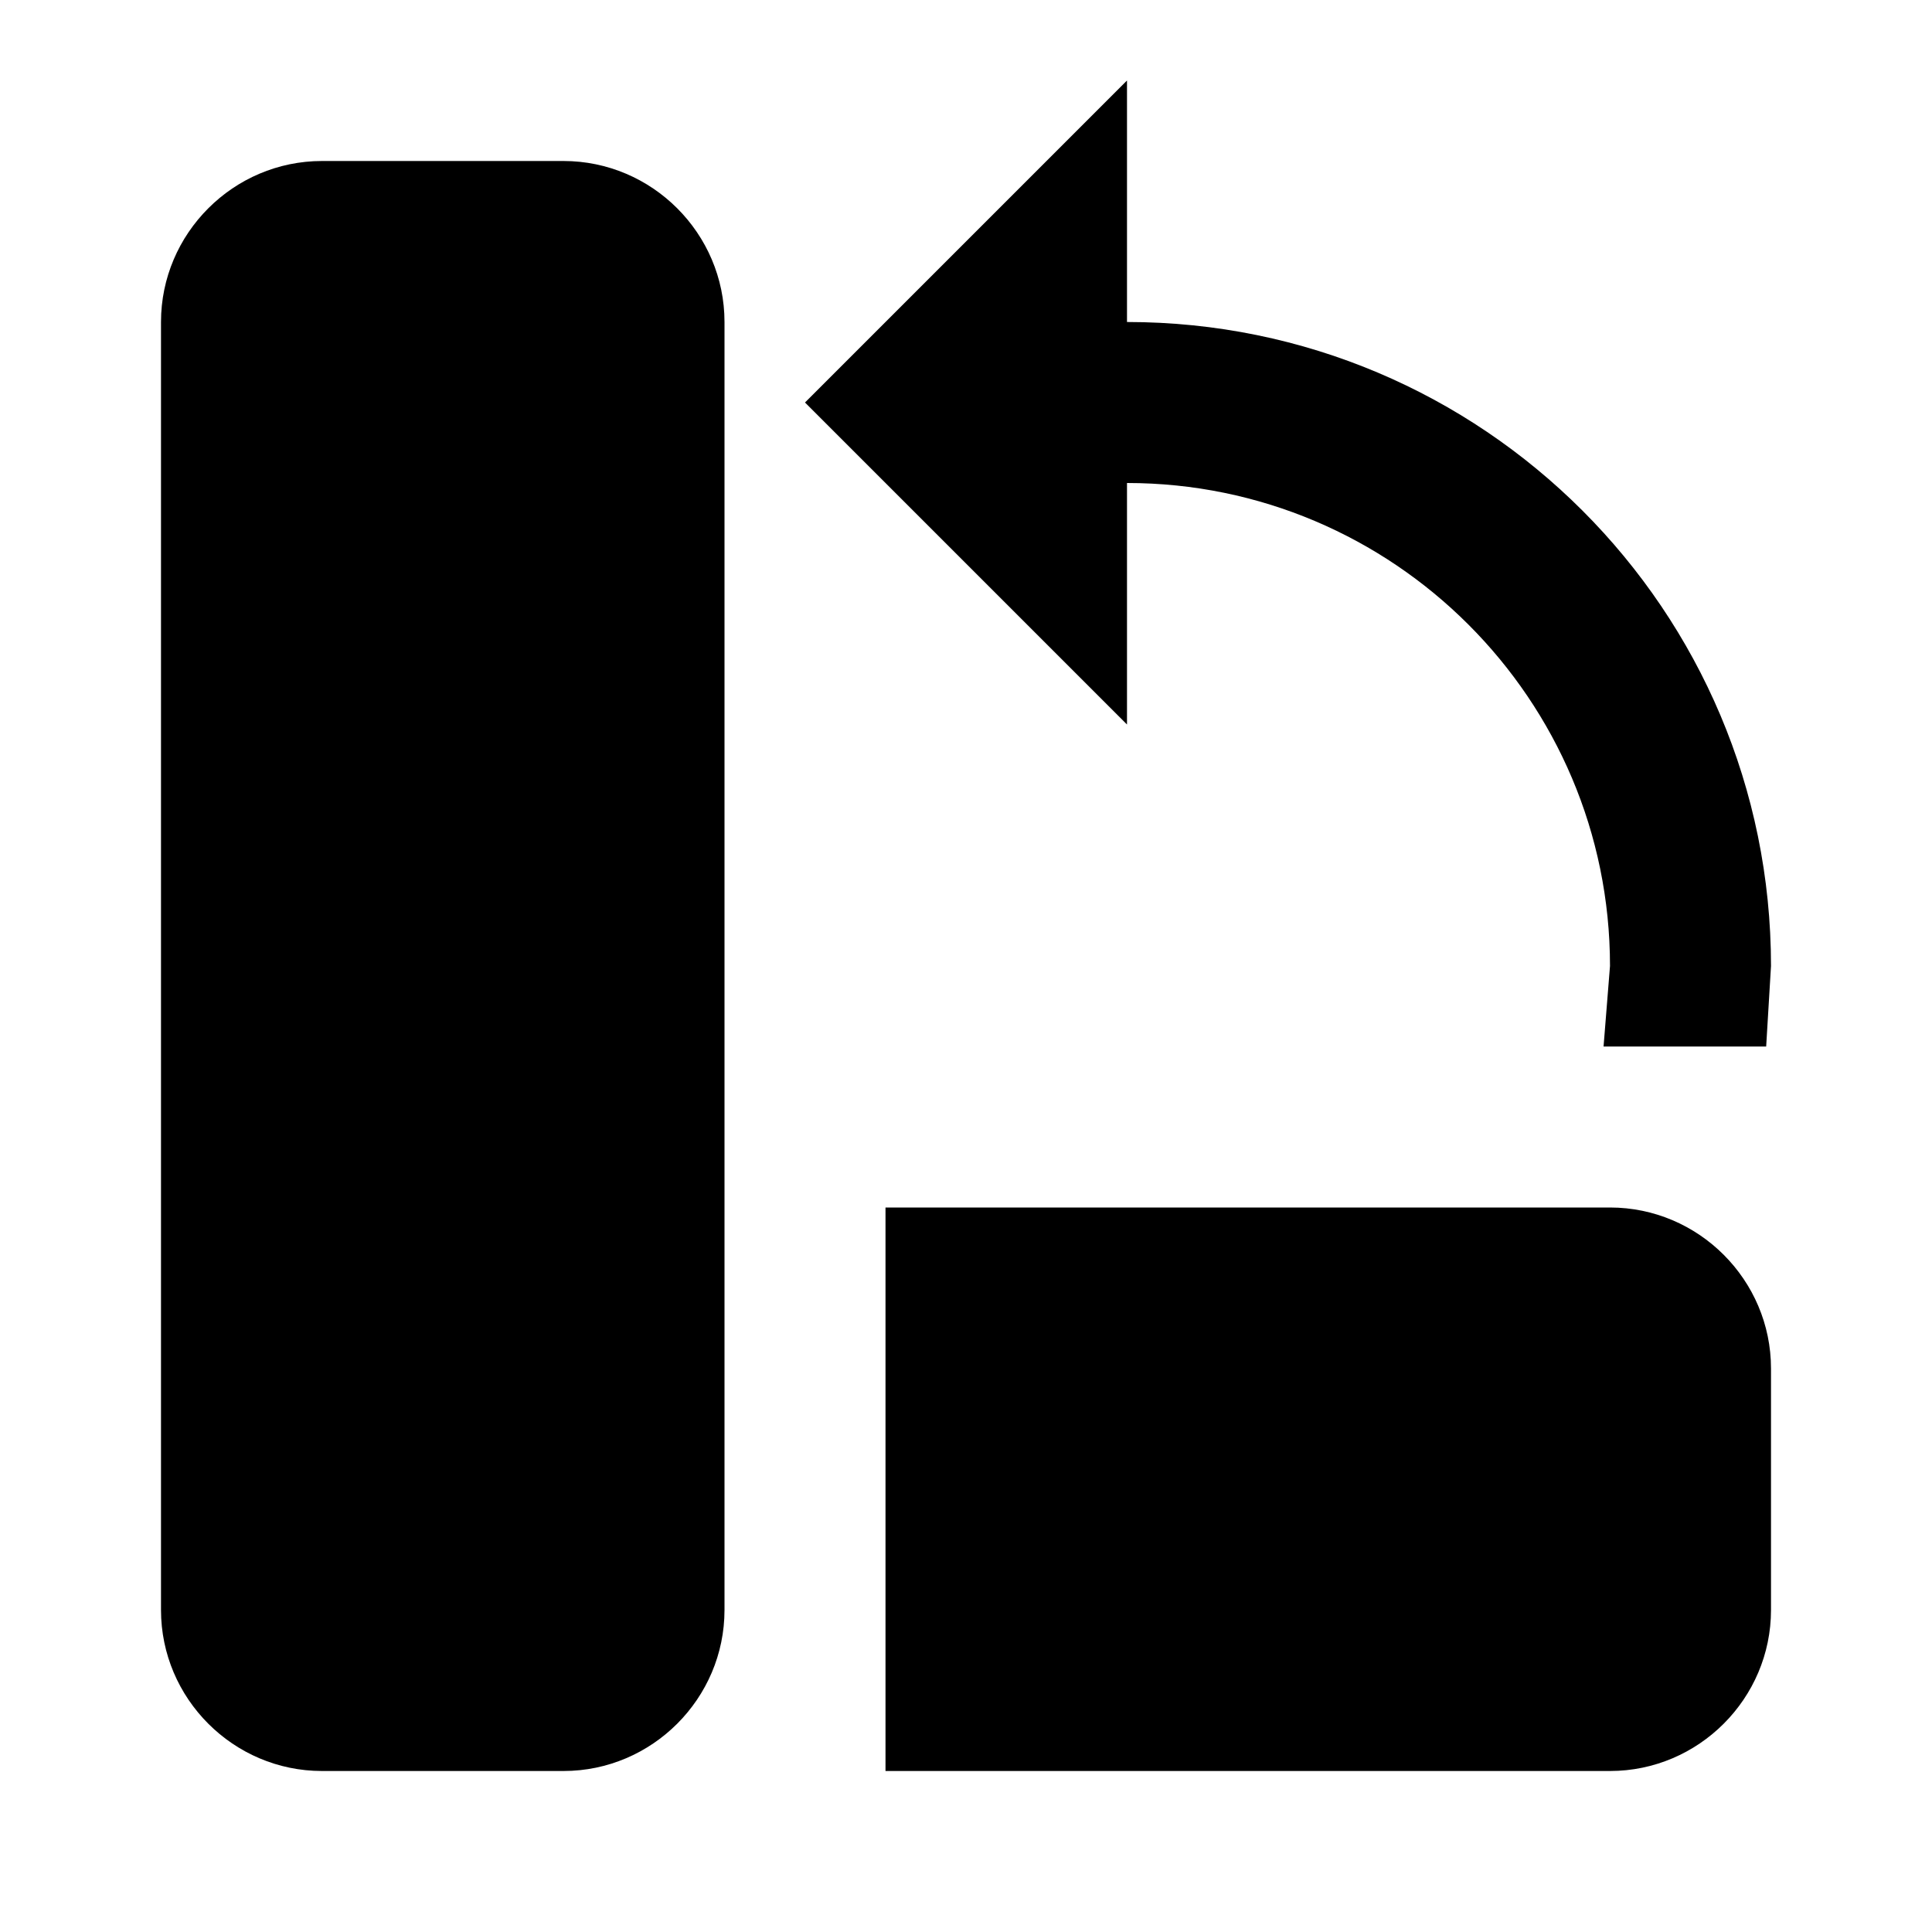 <?xml version="1.0" encoding="UTF-8"?><!DOCTYPE svg PUBLIC "-//W3C//DTD SVG 1.1//EN" "http://www.w3.org/Graphics/SVG/1.1/DTD/svg11.dtd"><svg xmlns="http://www.w3.org/2000/svg" xmlns:xlink="http://www.w3.org/1999/xlink" version="1.1" width="24" height="24" viewBox="0 0 24 24"><path d="M4,2H7C8.1,2 9,2.9 9,4V20C9,21.1 8.1,22 7,22H4C2.9,22 2,21.1 2,20V4C2,2.9 2.9,2 4,2M20,15C21.1,15 22,15.9 22,17V20C22,21.1 21.1,22 20,22H11V15H20M14,4C18.42,4 22,7.58 22,12L21.94,13H19.92L20,12C20,8.69 17.31,6 14,6V9L10,5L14,1V4Z" /></svg>